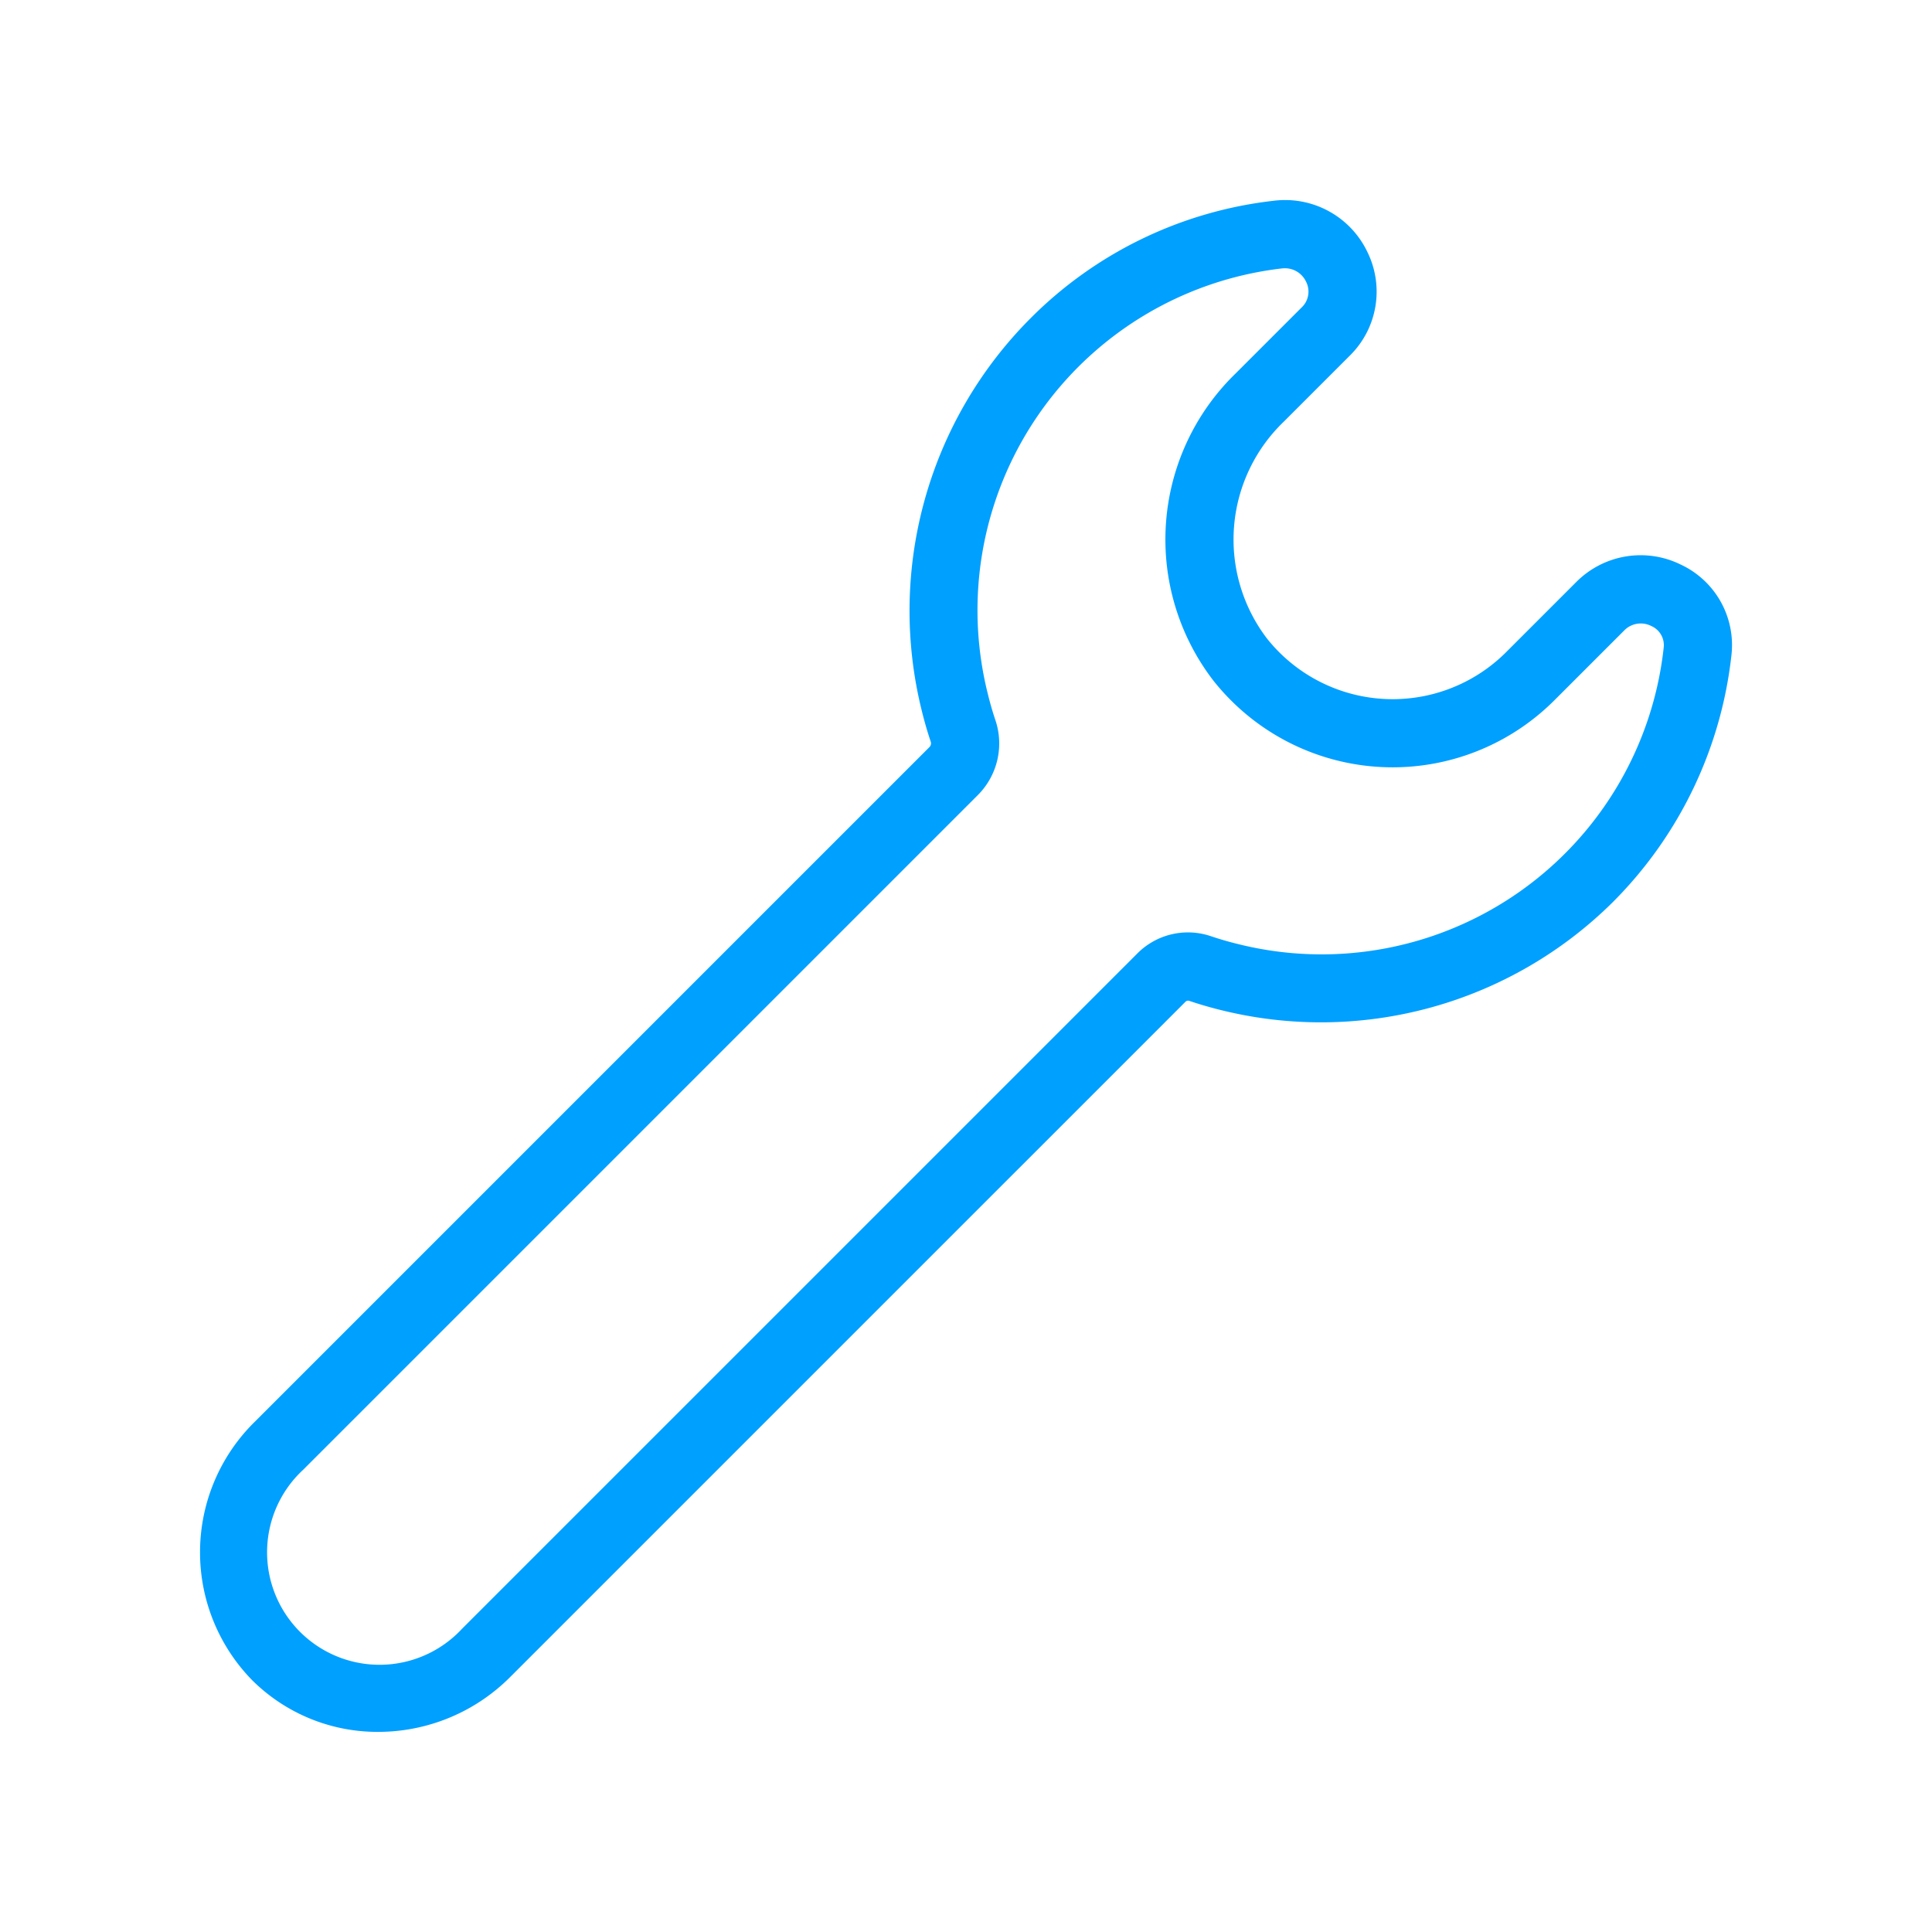 <svg id="Layer_1" data-name="Layer 1" xmlns="http://www.w3.org/2000/svg" viewBox="0 0 141.732 141.732"><defs><style>.cls-1{fill:#00a0ff;}</style></defs><path class="cls-1" d="M27.751,127.051a13.034,13.034,0,0,1-9.267-3.806,13.423,13.423,0,0,1,.22-18.957L68.181,54.81a.387.387,0,0,0,.1-.394c-.249-.739-.472-1.511-.663-2.292A30.383,30.383,0,0,1,75.569,23.38,29.927,29.927,0,0,1,93.436,14.728a6.687,6.687,0,0,1,6.876,3.758,6.585,6.585,0,0,1-1.298,7.612l-4.848,4.848a11.982,11.982,0,0,0-1.239,15.872,11.774,11.774,0,0,0,17.537,1.051l5.16-5.16a6.656,6.656,0,0,1,7.673-1.293,6.515,6.515,0,0,1,3.722,6.644,30.312,30.312,0,0,1-8.678,18.095v.001a30.397,30.397,0,0,1-28.759,7.947c-.78-.191-1.577-.422-2.353-.685a.267.267,0,0,0-.265.074l-49.53,49.529A13.681,13.681,0,0,1,27.751,127.051ZM94.261,19.68a2.087,2.087,0,0,0-.247.015,25.244,25.244,0,0,0-21.543,31.226q.242.991.55,1.904a5.358,5.358,0,0,1-1.305,5.52L22.239,107.823a8.251,8.251,0,1,0,11.66,11.66l49.53-49.53a5.233,5.233,0,0,1,5.401-1.274c.641.216,1.298.408,1.955.568a25.243,25.243,0,0,0,31.263-21.729,1.53,1.53,0,0,0-.912-1.595,1.693,1.693,0,0,0-1.976.32l-5.16,5.16A16.773,16.773,0,0,1,89.004,49.917,16.979,16.979,0,0,1,90.632,27.41l4.848-4.847a1.593,1.593,0,0,0,.332-1.899A1.707,1.707,0,0,0,94.261,19.68Z"/></svg>